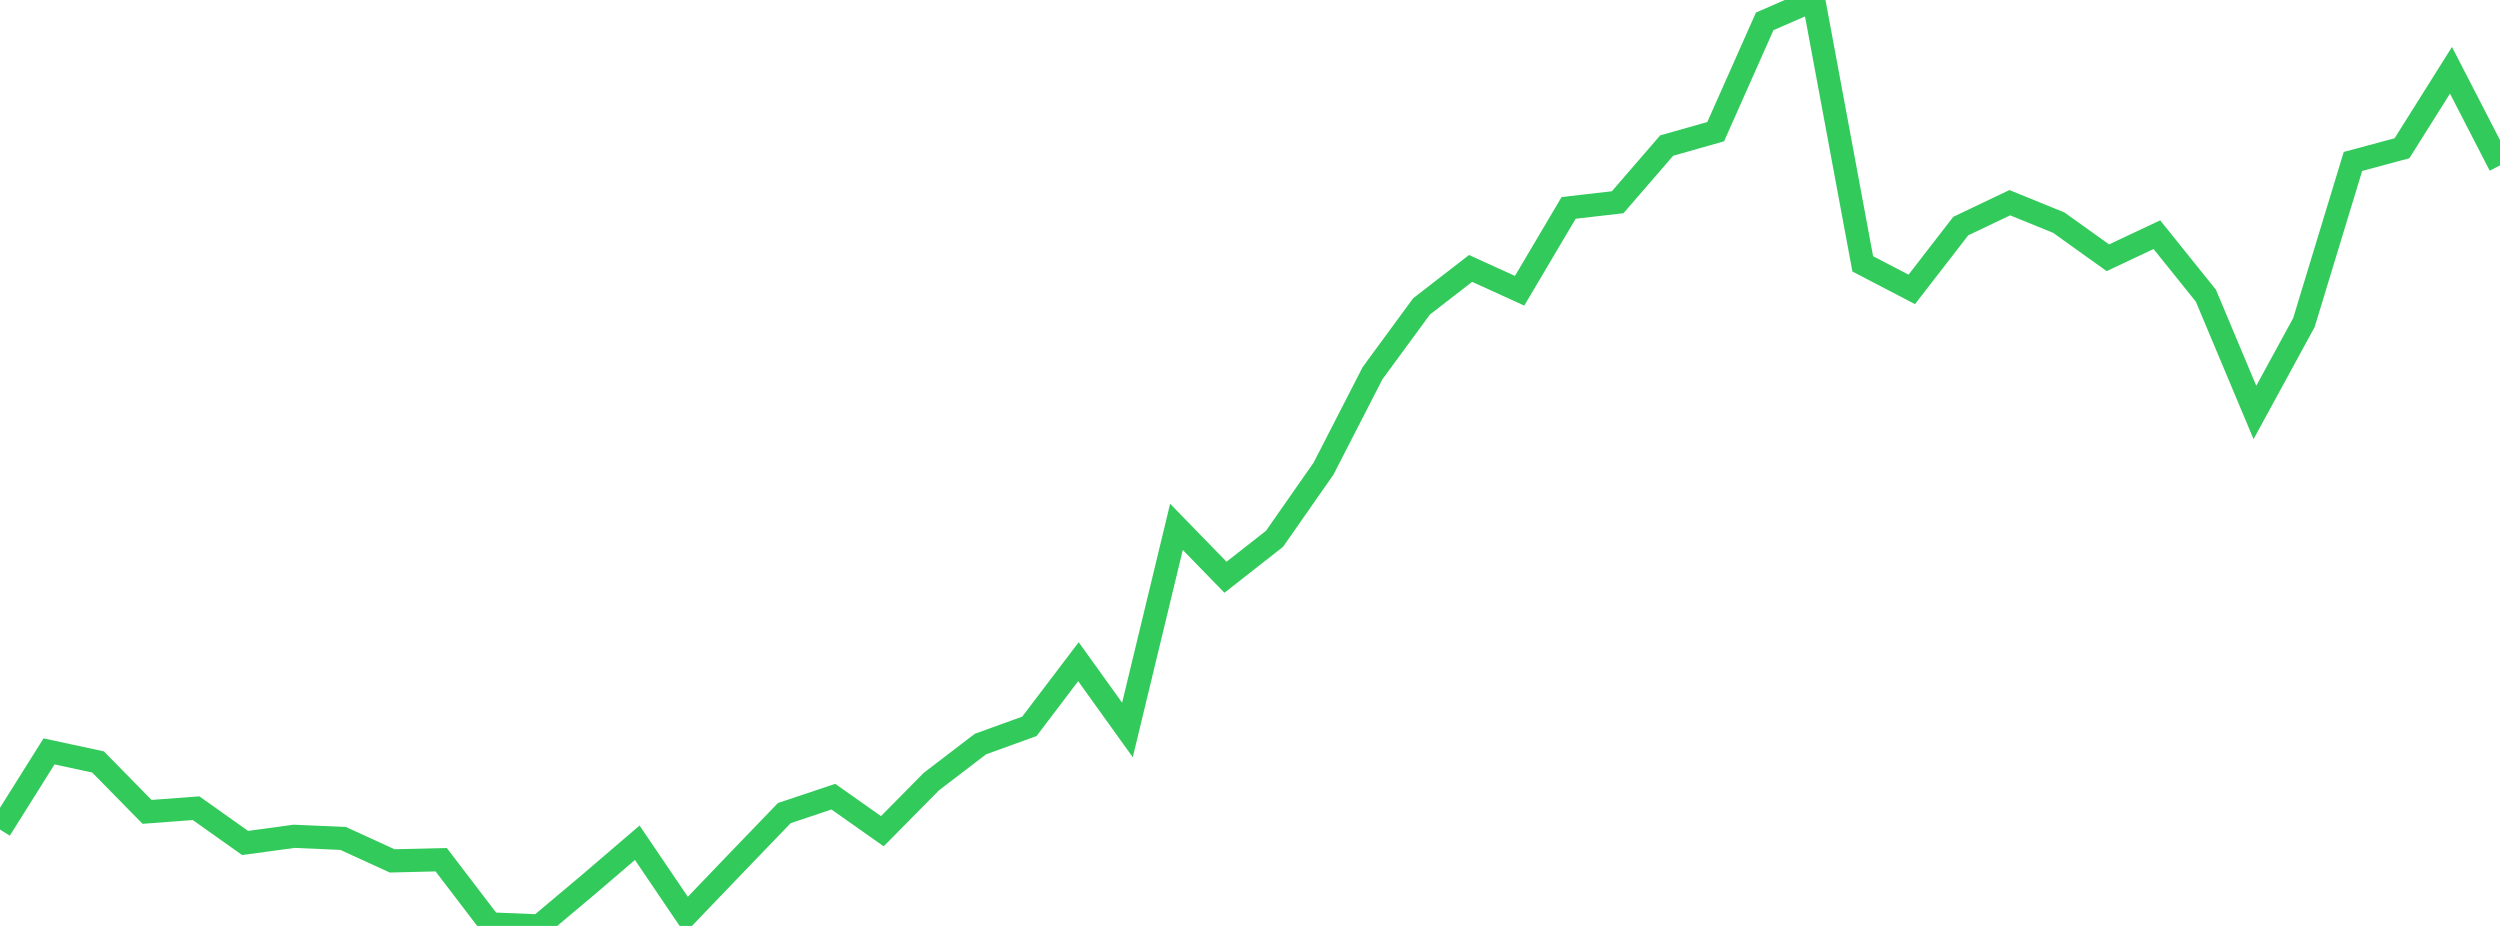 <?xml version="1.0" standalone="no"?>
<!DOCTYPE svg PUBLIC "-//W3C//DTD SVG 1.1//EN" "http://www.w3.org/Graphics/SVG/1.1/DTD/svg11.dtd">

<svg width="135" height="50" viewBox="0 0 135 50" preserveAspectRatio="none" 
  xmlns="http://www.w3.org/2000/svg"
  xmlns:xlink="http://www.w3.org/1999/xlink">


<polyline points="0.0, 44.795 2.647, 40.575 5.294, 41.145 7.941, 43.841 10.588, 43.643 13.235, 45.52 15.882, 45.16 18.529, 45.276 21.176, 46.488 23.824, 46.424 26.471, 49.891 29.118, 50.0 31.765, 47.775 34.412, 45.509 37.059, 49.416 39.706, 46.655 42.353, 43.906 45.0, 43.02 47.647, 44.885 50.294, 42.205 52.941, 40.181 55.588, 39.221 58.235, 35.731 60.882, 39.418 63.529, 28.45 66.176, 31.171 68.824, 29.095 71.471, 25.306 74.118, 20.15 76.765, 16.544 79.412, 14.495 82.059, 15.701 84.706, 11.226 87.353, 10.922 90.0, 7.861 92.647, 7.11 95.294, 1.154 97.941, 0.0 100.588, 14.248 103.235, 15.628 105.882, 12.207 108.529, 10.946 111.176, 12.024 113.824, 13.919 116.471, 12.673 119.118, 15.967 121.765, 22.273 124.412, 17.417 127.059, 8.719 129.706, 8.006 132.353, 3.795 135.0, 8.932" fill="none" stroke="#32ca5b" stroke-width="1.25"/>

</svg>